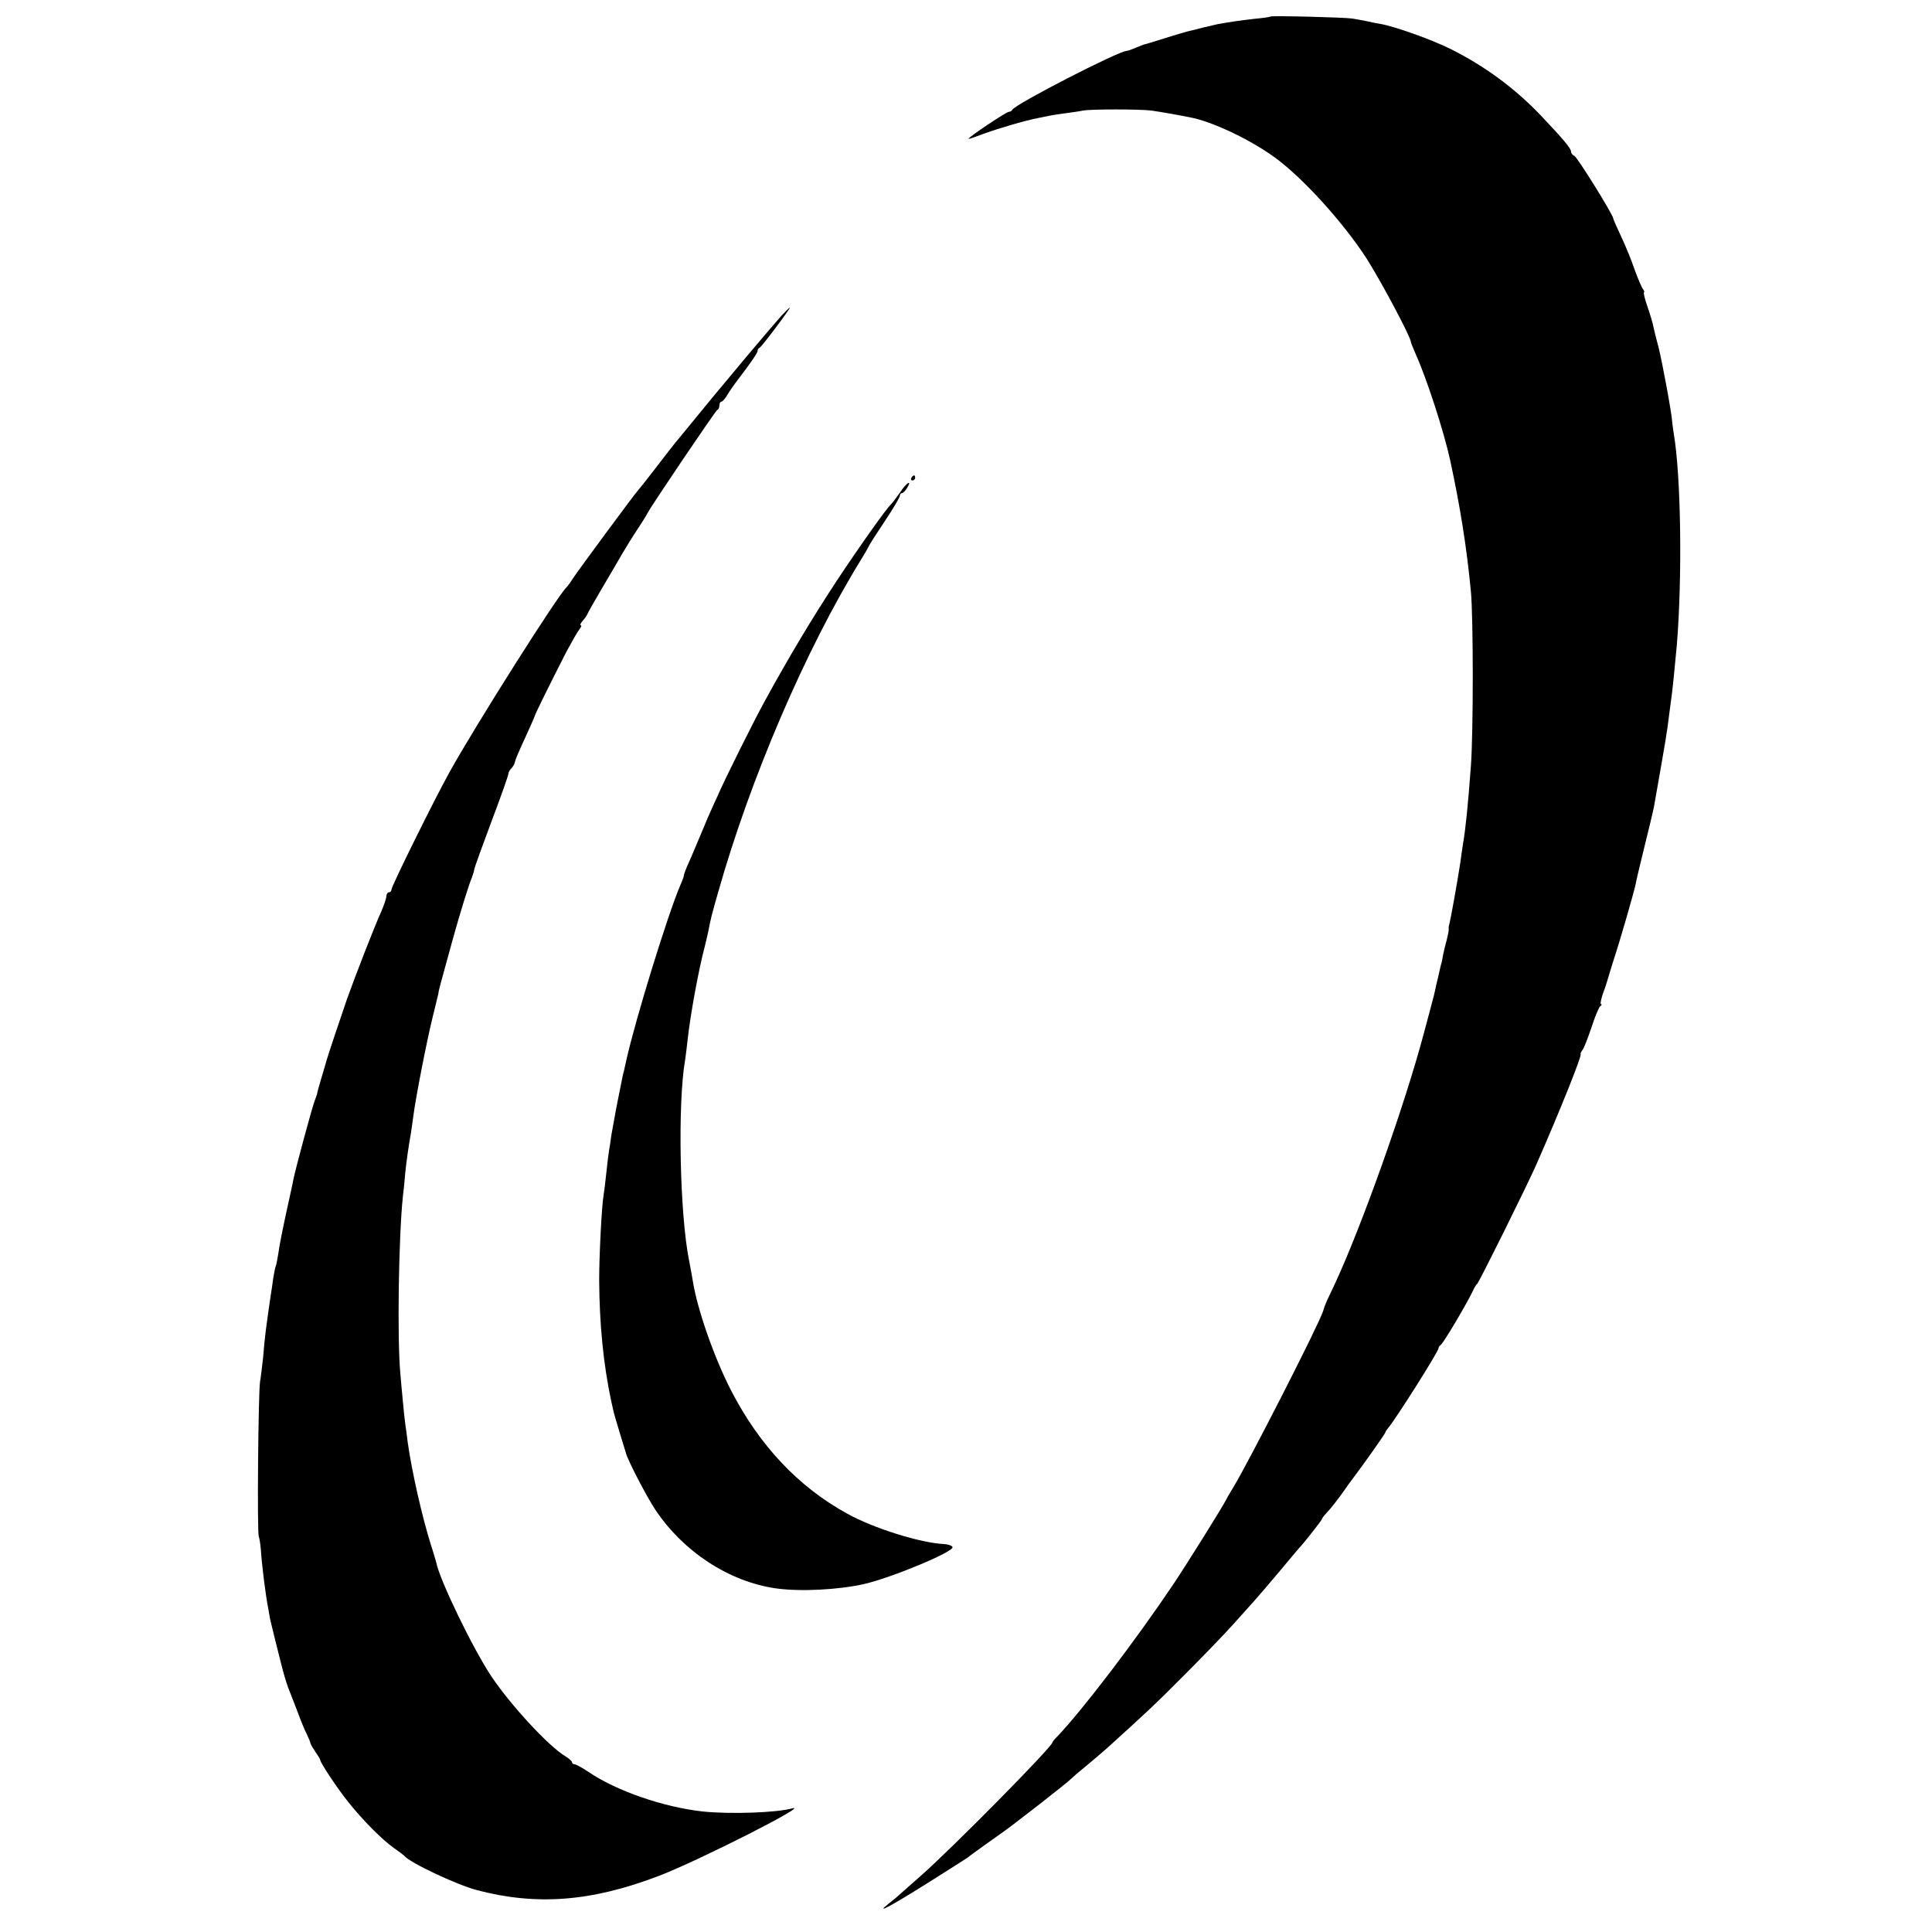 <?xml version="1.0" standalone="no"?>
<!DOCTYPE svg PUBLIC "-//W3C//DTD SVG 20010904//EN"
 "http://www.w3.org/TR/2001/REC-SVG-20010904/DTD/svg10.dtd">
<svg version="1.0" xmlns="http://www.w3.org/2000/svg"
 width="760pt" height="760pt" viewBox="0 0 760 760"
 preserveAspectRatio="xMidYMid meet">
<g transform="translate(0,760) scale(0.1,-0.1)"
fill="#000000" stroke="none">
<path d="M4998 7535 c-2 -2 -30 -6 -63 -9 -53 -6 -95 -12 -145 -21 -8 -2 -35
-8 -60 -14 -25 -7 -52 -13 -60 -15 -8 -2 -49 -14 -90 -27 -41 -13 -77 -24 -80
-24 -3 -1 -18 -7 -33 -13 -16 -7 -31 -12 -34 -12 -32 0 -442 -211 -451 -232
-2 -4 -8 -8 -14 -8 -9 0 -158 -99 -158 -106 0 -2 29 8 63 21 58 21 160 51 212
61 11 2 31 6 45 9 14 3 43 7 65 10 22 3 51 7 65 10 31 6 223 6 270 0 36 -5
115 -19 163 -29 88 -20 230 -88 324 -157 109 -80 265 -252 357 -393 57 -89
176 -312 176 -331 0 -3 9 -24 19 -48 43 -95 111 -304 136 -419 39 -182 64
-336 81 -513 10 -102 10 -561 0 -690 -11 -150 -21 -249 -31 -305 -2 -14 -7
-45 -10 -70 -8 -56 -40 -237 -45 -250 -1 -3 -2 -9 -1 -13 1 -5 -3 -25 -8 -45
-6 -20 -12 -48 -15 -62 -2 -14 -5 -27 -6 -30 -1 -3 -3 -9 -4 -15 -1 -5 -5 -23
-9 -40 -4 -16 -10 -40 -12 -52 -3 -13 -7 -31 -10 -40 -2 -10 -18 -67 -34 -128
-76 -286 -247 -766 -353 -992 -37 -78 -34 -71 -43 -100 -18 -56 -294 -596
-353 -693 -12 -19 -25 -42 -29 -50 -12 -25 -152 -249 -206 -330 -149 -222
-360 -499 -459 -602 -10 -10 -18 -20 -18 -22 0 -17 -396 -418 -519 -526 -41
-36 -79 -70 -85 -75 -6 -6 -24 -21 -41 -34 -54 -43 3 -13 153 81 81 51 152 96
157 100 18 14 113 82 136 98 37 25 263 201 274 214 6 6 30 27 55 47 25 21 61
51 80 68 153 138 199 181 309 292 69 69 155 158 191 198 36 40 75 84 87 97 12
13 54 63 95 111 40 48 75 90 78 93 17 17 90 110 90 114 0 3 8 14 18 24 19 20
48 58 72 92 8 12 23 33 34 47 40 53 126 174 126 179 0 3 5 10 11 17 27 31 199
302 198 314 0 3 3 9 8 12 11 7 98 154 126 211 6 14 14 27 18 30 8 7 197 388
233 470 92 209 179 427 174 433 -2 2 2 10 8 18 6 8 21 48 35 89 13 41 29 78
34 82 6 4 7 8 3 8 -4 0 0 19 8 43 9 23 17 49 19 57 2 8 13 42 23 75 24 72 79
263 86 296 2 13 18 80 35 149 17 69 34 139 37 155 47 266 53 303 59 356 3 24
8 61 11 83 5 38 10 90 20 196 22 266 17 667 -12 835 -3 17 -5 37 -6 45 -1 30
-39 236 -54 295 -9 33 -18 69 -20 80 -2 12 -12 46 -23 78 -11 31 -17 57 -14
57 3 0 1 6 -4 13 -5 6 -20 41 -33 77 -12 36 -36 94 -53 130 -17 36 -31 68 -31
71 -2 17 -142 242 -153 246 -7 3 -13 10 -13 17 0 12 -30 48 -118 141 -103 108
-221 195 -357 263 -75 37 -218 88 -275 98 -14 2 -38 7 -55 11 -16 3 -41 8 -55
10 -31 5 -318 12 -322 8z"/>
<path d="M3074 6358 c-16 -18 -77 -89 -135 -158 -57 -69 -112 -134 -121 -145
-9 -11 -42 -51 -74 -90 -31 -38 -66 -81 -78 -95 -12 -14 -50 -63 -86 -110 -36
-47 -68 -87 -71 -90 -9 -8 -234 -313 -255 -345 -10 -16 -22 -32 -25 -35 -28
-21 -361 -547 -461 -728 -57 -102 -228 -448 -228 -461 0 -6 -4 -11 -10 -11 -5
0 -10 -7 -10 -15 0 -8 -9 -34 -19 -58 -28 -61 -105 -260 -136 -347 -26 -75
-78 -231 -80 -240 -1 -3 -9 -32 -19 -65 -10 -33 -18 -62 -18 -65 0 -3 -5 -16
-10 -30 -10 -25 -74 -262 -84 -310 -2 -14 -16 -74 -29 -135 -13 -60 -27 -130
-30 -155 -4 -24 -8 -47 -10 -50 -2 -3 -6 -24 -10 -47 -3 -23 -8 -57 -11 -75
-17 -116 -23 -161 -29 -238 -4 -36 -9 -78 -12 -95 -7 -40 -12 -598 -5 -609 2
-5 6 -27 8 -50 4 -64 19 -183 30 -238 3 -15 5 -29 5 -30 0 -3 37 -153 45 -183
3 -11 6 -24 8 -30 6 -24 18 -62 26 -80 4 -11 18 -47 31 -80 12 -33 28 -72 36
-87 7 -15 14 -31 14 -35 1 -5 10 -20 20 -35 10 -14 19 -29 19 -32 0 -10 66
-110 111 -166 54 -68 133 -148 179 -180 19 -13 37 -27 40 -30 21 -27 206 -114
285 -135 235 -62 450 -46 715 55 151 57 607 288 525 266 -62 -17 -244 -23
-350 -12 -155 17 -341 81 -452 157 -24 16 -48 29 -54 29 -5 0 -9 4 -9 8 0 4
-12 15 -27 24 -65 39 -213 199 -289 312 -72 107 -205 381 -218 450 -2 6 -10
36 -20 66 -36 114 -76 292 -92 405 -3 28 -8 61 -10 75 -2 14 -6 52 -9 85 -3
33 -8 83 -10 110 -13 134 -7 542 10 700 3 22 7 63 9 90 5 49 13 104 22 155 2
14 7 45 10 70 8 65 52 292 75 385 11 44 21 87 23 95 2 15 5 27 57 215 29 104
62 212 76 245 3 8 8 23 9 32 2 9 33 95 69 191 36 95 65 178 65 183 0 6 5 15
12 22 6 6 13 18 14 26 1 8 19 49 39 92 20 44 38 84 39 89 3 10 59 124 124 251
21 39 43 78 51 88 7 9 10 16 6 16 -5 0 -1 8 7 18 9 9 17 22 19 27 2 6 29 53
59 104 30 51 66 112 79 135 13 22 40 66 60 96 20 30 38 60 41 66 11 23 265
399 272 402 5 2 8 10 8 18 0 8 4 14 8 14 4 0 15 12 24 28 9 15 24 36 32 47 53
69 86 116 86 124 0 5 3 11 8 13 8 3 124 158 119 158 -2 0 -17 -15 -33 -32z"/>
<path d="M3585 5720 c-3 -5 -1 -10 4 -10 6 0 11 5 11 10 0 6 -2 10 -4 10 -3 0
-8 -4 -11 -10z"/>
<path d="M3540 5662 c-14 -20 -30 -41 -36 -47 -17 -15 -129 -173 -216 -305
-93 -142 -181 -288 -278 -465 -41 -74 -160 -312 -189 -380 -13 -27 -28 -63
-36 -80 -7 -16 -25 -59 -40 -95 -15 -36 -34 -81 -43 -100 -8 -19 -13 -35 -12
-35 1 0 -5 -18 -15 -40 -48 -113 -175 -523 -211 -685 -4 -19 -9 -39 -10 -45
-2 -5 -6 -23 -9 -40 -3 -16 -12 -61 -20 -100 -7 -38 -16 -88 -20 -110 -3 -23
-7 -50 -9 -60 -2 -11 -7 -51 -11 -90 -4 -38 -9 -79 -11 -89 -7 -40 -17 -235
-17 -331 1 -177 17 -333 47 -475 3 -14 8 -34 10 -45 3 -11 14 -49 25 -85 11
-36 21 -69 23 -75 5 -25 83 -175 116 -224 110 -165 289 -282 472 -309 97 -14
249 -6 350 17 111 26 353 127 347 145 -2 6 -17 11 -33 12 -92 4 -278 62 -382
120 -191 105 -344 267 -456 484 -67 130 -134 322 -151 433 -3 17 -9 52 -14 77
-37 181 -46 618 -16 790 2 14 7 50 10 80 10 95 44 280 67 365 5 22 12 49 14
60 9 47 13 65 39 155 126 446 344 955 563 1310 12 19 25 42 29 50 3 8 33 54
65 102 32 48 58 92 58 98 0 5 3 10 8 10 4 0 13 9 20 20 22 36 -3 21 -28 -18z"/>
</g>
</svg>
